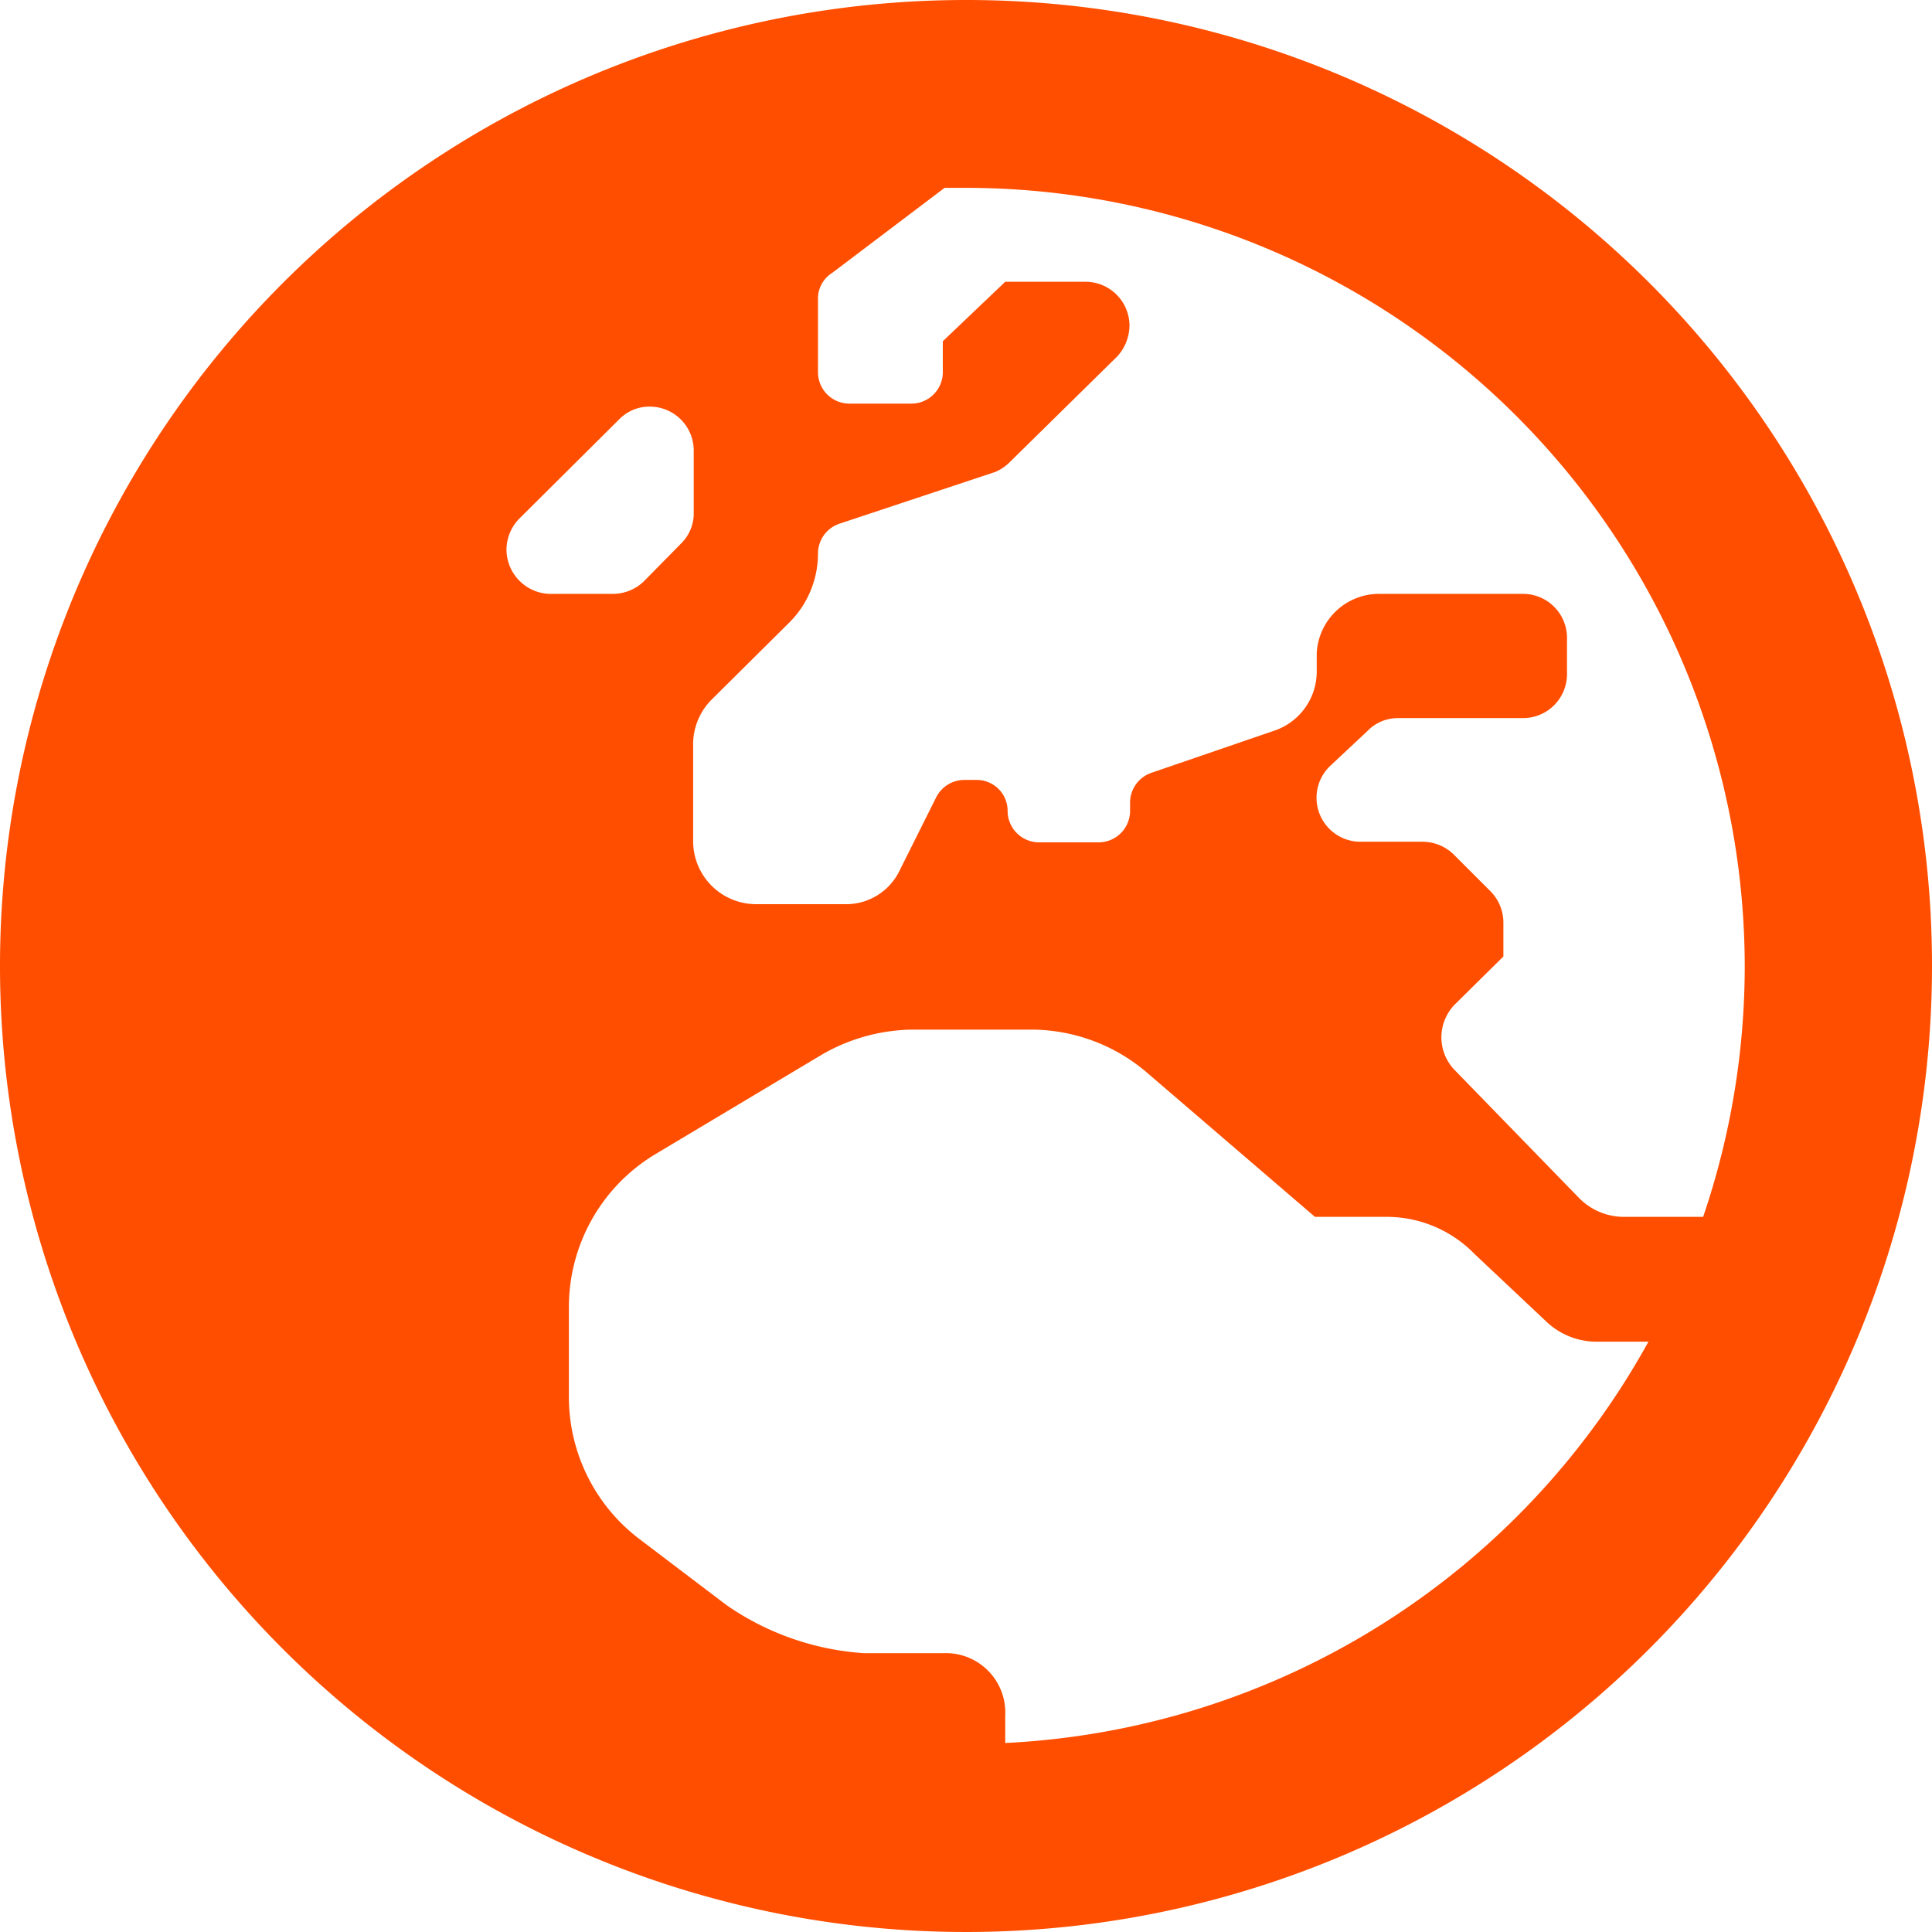 <svg xmlns="http://www.w3.org/2000/svg" viewBox="0 0 32.5 32.5"><defs><style>.cls-1{fill:#FF4E00;}</style></defs><g id="Capa_2" data-name="Capa 2"><g id="contenido"><path class="cls-1" d="M16.25,0A16.25,16.25,0,1,0,32.5,16.25,16.24,16.24,0,0,0,16.25,0Zm13.1,16.25a13.11,13.11,0,0,1-.7,4.22H27.32a1.06,1.06,0,0,1-.75-.31L24.47,18a.79.79,0,0,1,0-1.1l.82-.81v-.57a.75.75,0,0,0-.22-.53l-.61-.61a.75.75,0,0,0-.53-.22H22.89a.74.74,0,0,1-.52-1.27L23,12.3a.71.71,0,0,1,.52-.22h2.1a.74.74,0,0,0,.74-.74v-.61a.74.74,0,0,0-.74-.74H23.2a1.05,1.05,0,0,0-1.05,1v.3a1.05,1.05,0,0,1-.71,1L19.37,13a.53.53,0,0,0-.36.5v.15a.53.53,0,0,1-.53.52h-1a.53.53,0,0,1-.53-.52.52.52,0,0,0-.52-.53h-.21a.53.53,0,0,0-.47.29l-.61,1.22a1,1,0,0,1-.94.58H12.71a1.06,1.06,0,0,1-1.05-1.05V12.52a1.06,1.06,0,0,1,.31-.75l1.32-1.31a1.64,1.64,0,0,0,.47-1.15.53.53,0,0,1,.36-.5l2.62-.87A.79.79,0,0,0,17,7.76L18.79,6A.78.78,0,0,0,19,5.48a.74.74,0,0,0-.74-.74H16.91l-1.05,1v.53a.53.53,0,0,1-.53.52H14.28a.53.53,0,0,1-.52-.52V5A.51.51,0,0,1,14,4.59l1.89-1.43h.38A13.11,13.11,0,0,1,29.35,16.25Zm-20.83-7a.75.75,0,0,1,.22-.53l1.67-1.66a.71.71,0,0,1,.52-.22.74.74,0,0,1,.74.74V8.63a.71.71,0,0,1-.22.52l-.61.62a.75.75,0,0,1-.53.22h-1A.75.75,0,0,1,8.52,9.25Zm8.39,20.07v-.46a1,1,0,0,0-1.05-1.05H14.54A4.58,4.58,0,0,1,12.22,27l-1.45-1.1a3,3,0,0,1-1.2-2.38V22A3,3,0,0,1,11,19.43l2.81-1.68a3.11,3.11,0,0,1,1.54-.43h2a3,3,0,0,1,1.94.72l2.83,2.43h1.2a2.06,2.06,0,0,1,1.48.62L26,22.22a1.23,1.23,0,0,0,.85.35h.88a13.08,13.08,0,0,1-10.81,6.75Z"/></g></g></svg>